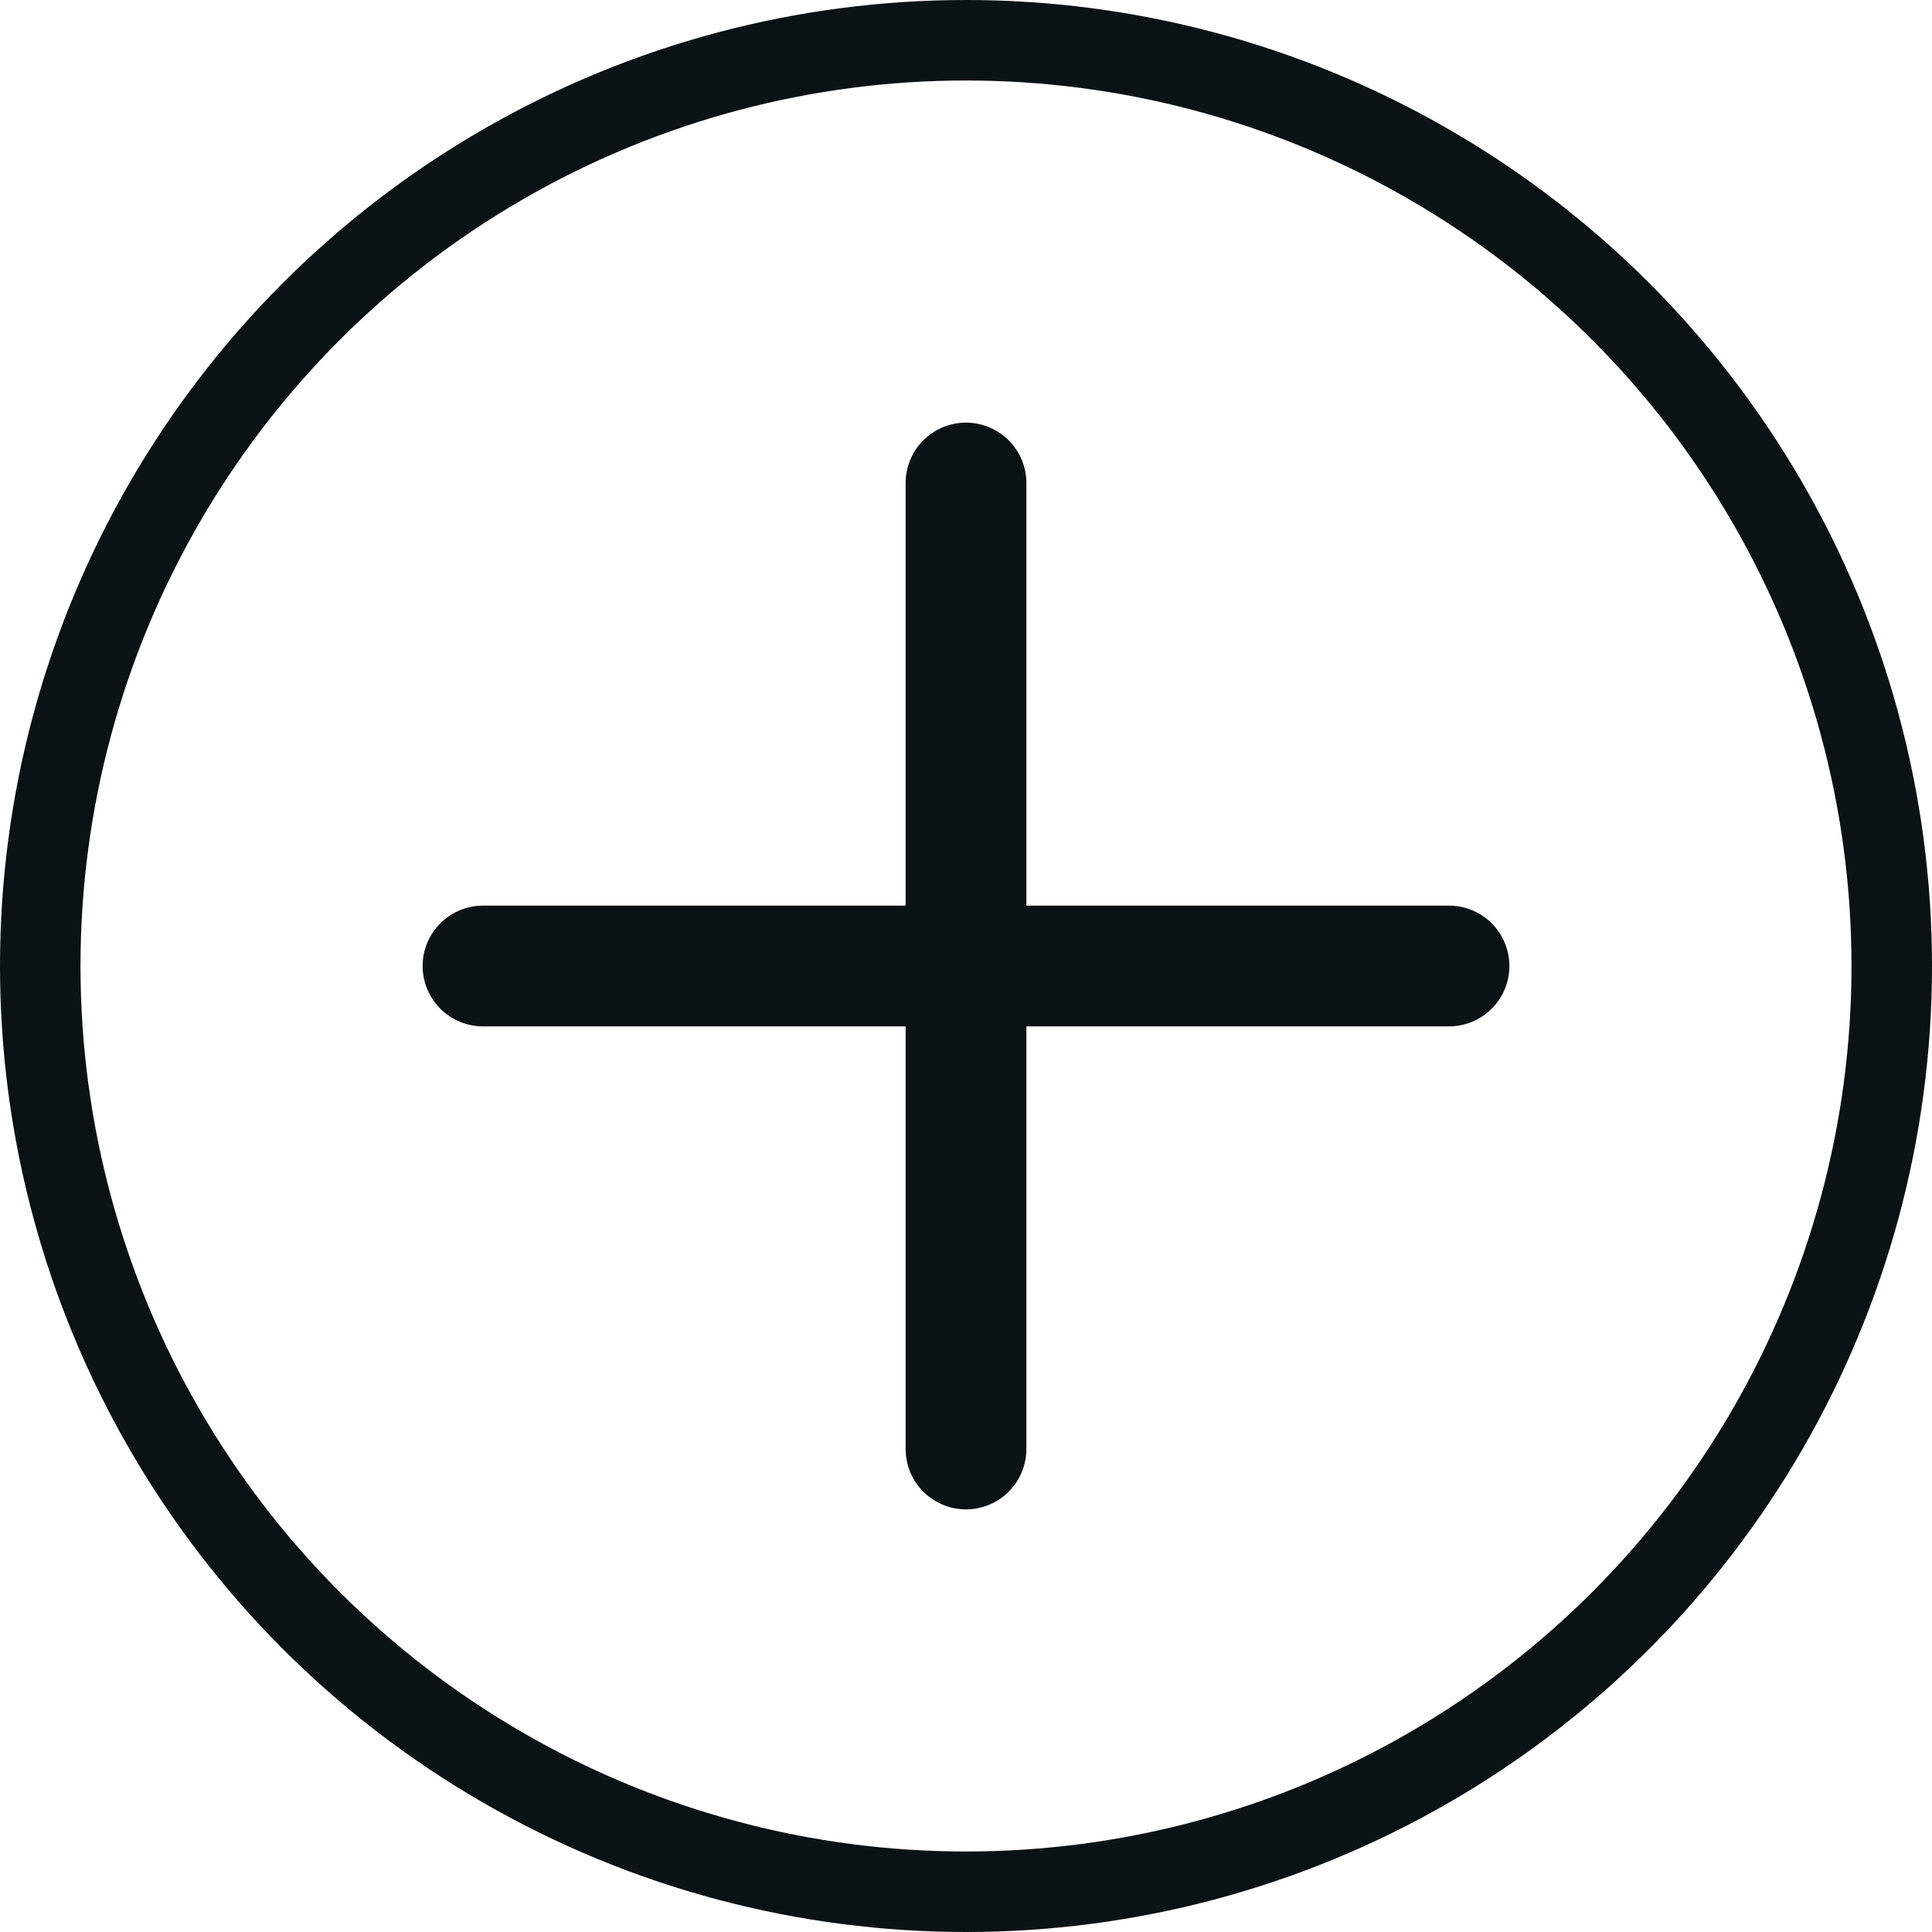 <svg width="24" height="24" viewBox="0 0 24 24" fill="none" xmlns="http://www.w3.org/2000/svg">
<g clip-path="url(#clip0_37_1320)">
<circle cx="12" cy="12" r="11.5" stroke="#0B1215"/>
<path d="M6 12H18" stroke="#0B1215" stroke-width="1.5" stroke-linecap="round"/>
<path d="M12 18V6" stroke="#0B1215" stroke-width="1.5" stroke-linecap="round"/>
</g>
<defs>
<clipPath id="clip0_37_1320">
<rect width="24" height="24" fill="white"/>
</clipPath>
</defs>
</svg>
